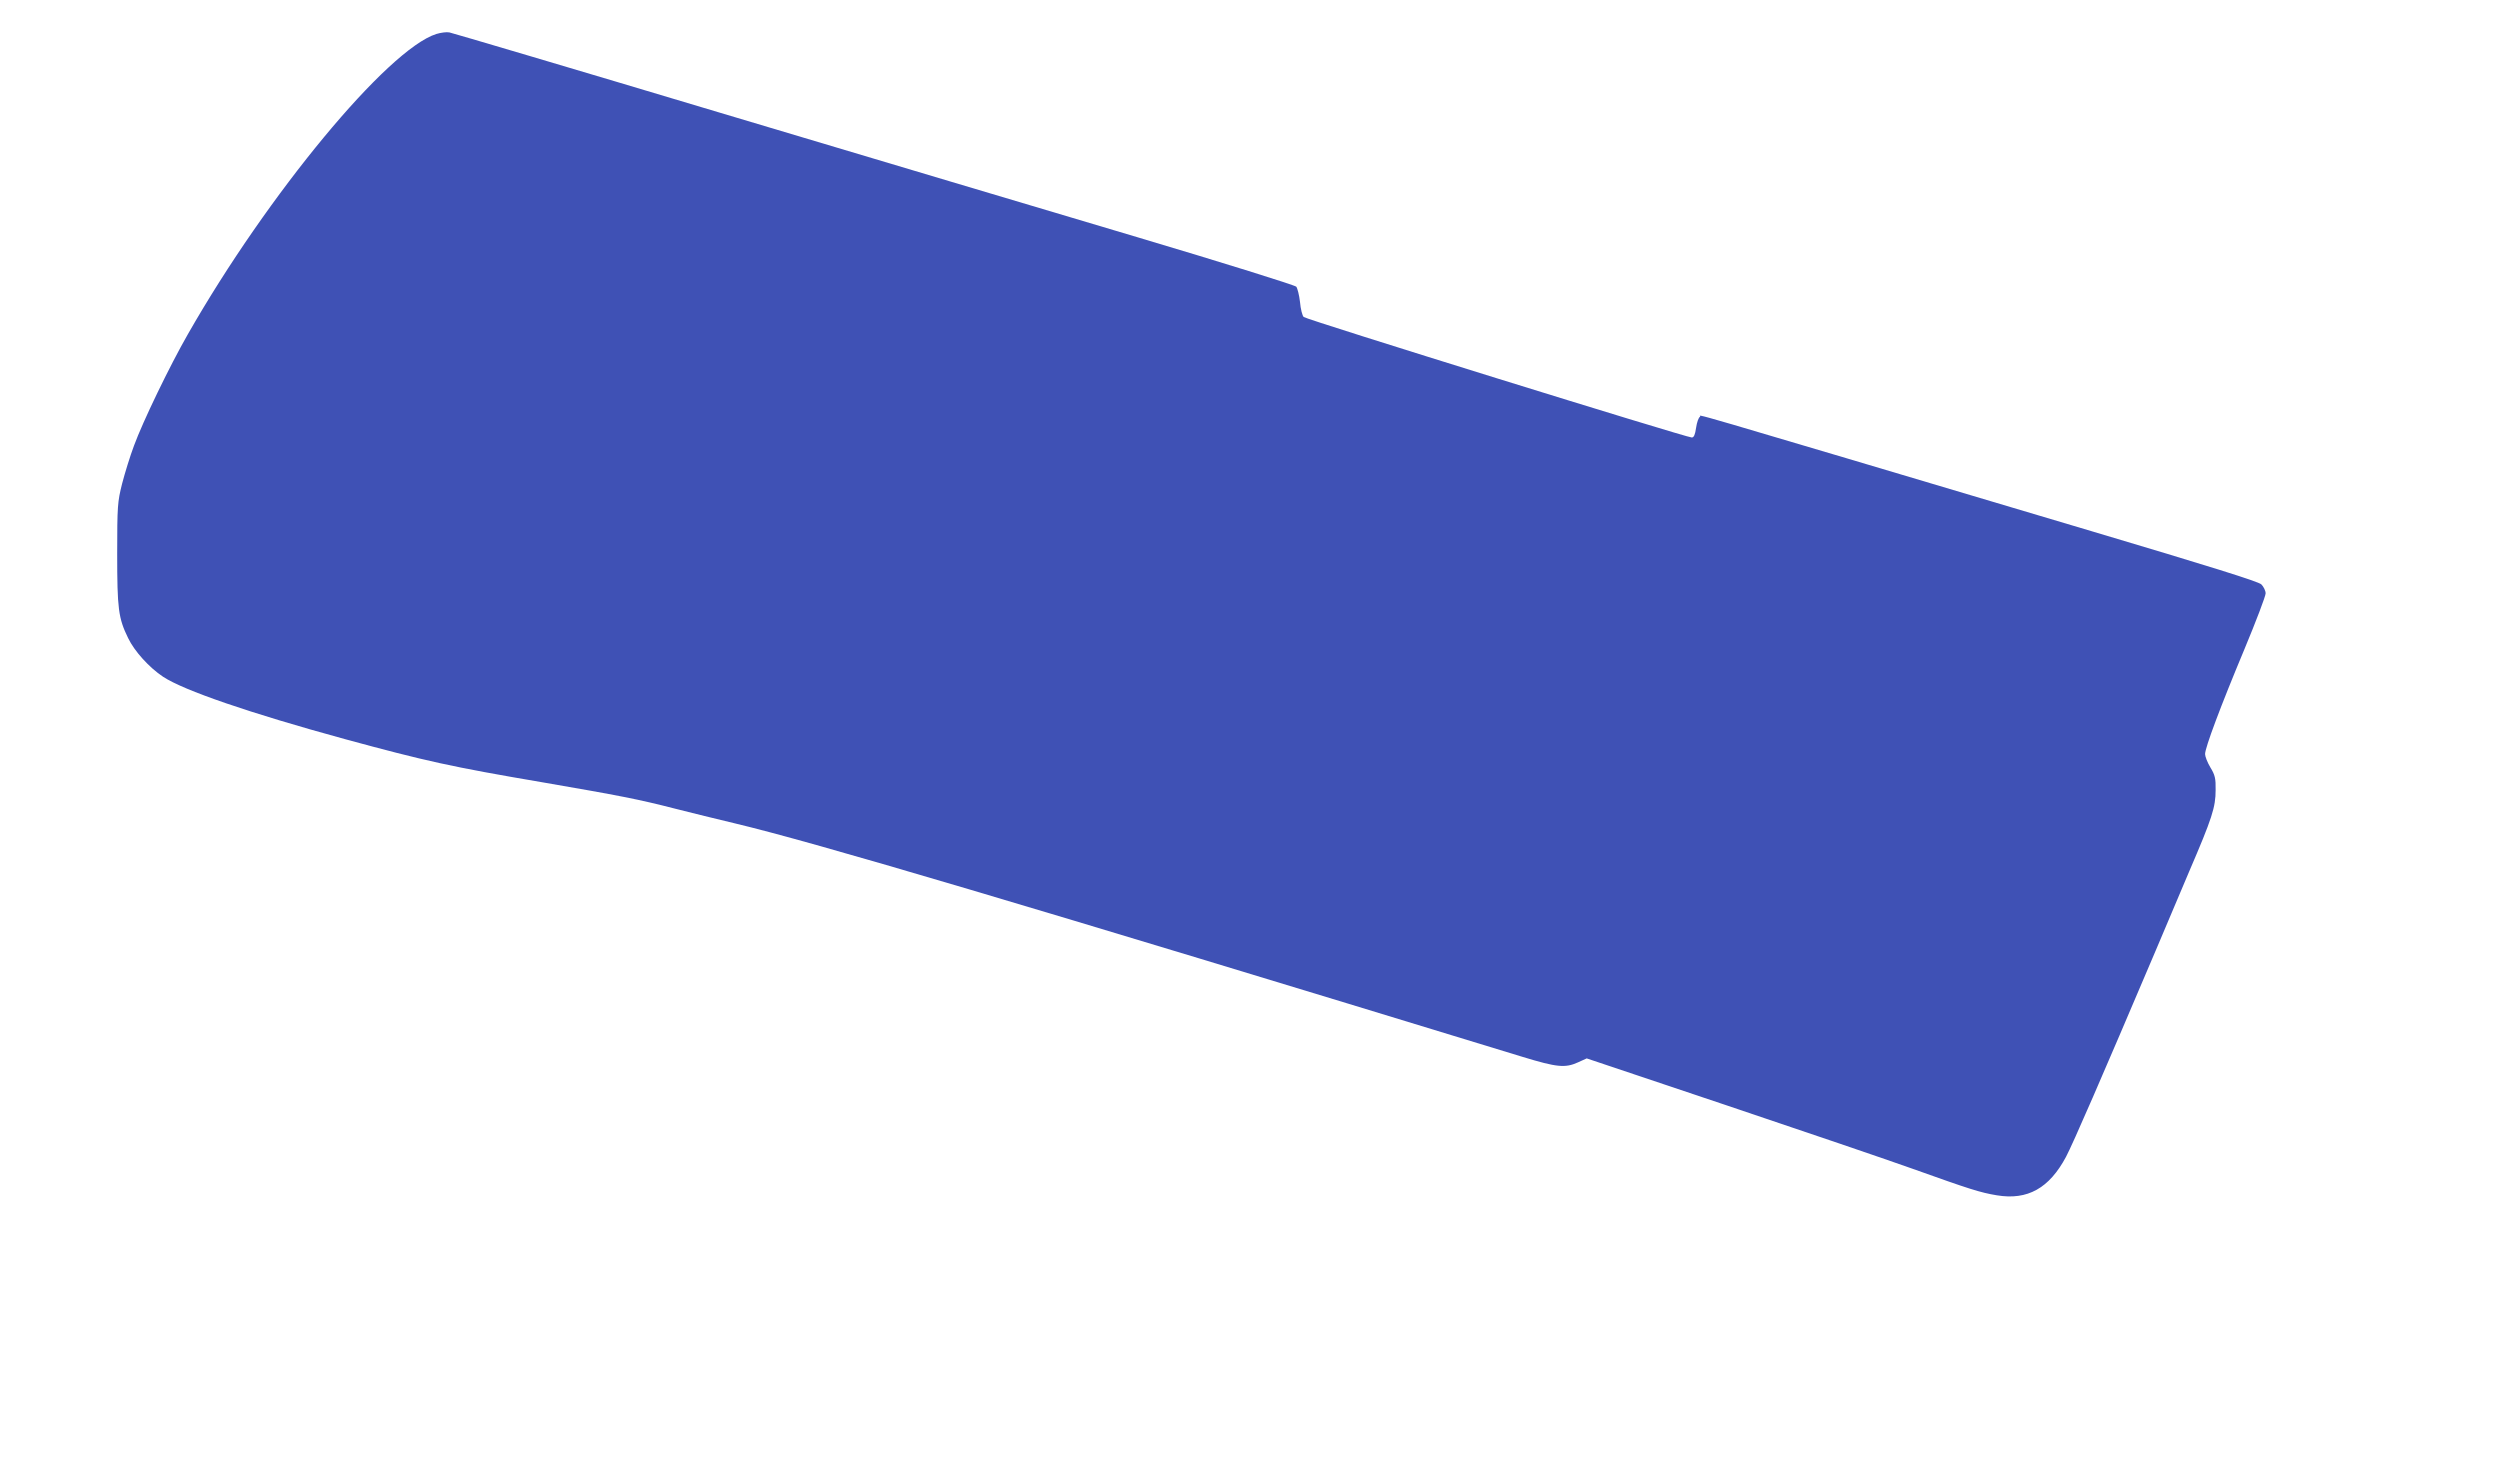 <?xml version="1.0" standalone="no"?>
<!DOCTYPE svg PUBLIC "-//W3C//DTD SVG 20010904//EN"
 "http://www.w3.org/TR/2001/REC-SVG-20010904/DTD/svg10.dtd">
<svg version="1.0" xmlns="http://www.w3.org/2000/svg"
 width="1280pt" height="752pt" viewBox="0 0 1280 752"
 preserveAspectRatio="xMidYMid meet">
<g transform="translate(0,752) scale(0.1,-0.1)"
fill="#3f51b5" stroke="none">
<path d="M2234 7346 c-249 -79 -863 -820 -1272 -1537 -93 -162 -231 -448 -276
-571 -20 -53 -47 -141 -61 -195 -23 -92 -25 -114 -25 -358 0 -282 6 -330 56
-432 32 -67 108 -151 179 -198 106 -70 444 -186 930 -319 415 -113 546 -142
1010 -221 400 -69 493 -87 680 -135 83 -21 220 -55 305 -75 411 -98 1457 -408
4035 -1196 177 -54 219 -58 285 -28 l44 20 721 -242 c396 -133 824 -279 950
-324 291 -104 344 -121 429 -135 157 -26 268 36 354 197 38 73 176 390 460
1058 44 105 121 286 171 404 117 272 135 328 135 416 1 59 -3 77 -27 116 -15
25 -27 56 -27 68 0 33 79 244 201 536 60 144 109 273 109 287 0 13 -10 34 -22
46 -16 15 -270 94 -868 272 -2241 667 -1988 593 -2006 586 -7 -3 -16 -28 -20
-56 -5 -35 -11 -50 -22 -50 -28 0 -1975 604 -1987 617 -7 6 -16 41 -19 77 -4
35 -13 70 -19 78 -7 8 -372 122 -812 253 -440 131 -1407 419 -2149 641 -741
222 -1360 405 -1375 408 -14 3 -44 -1 -67 -8z"/>
</g>
</svg>
